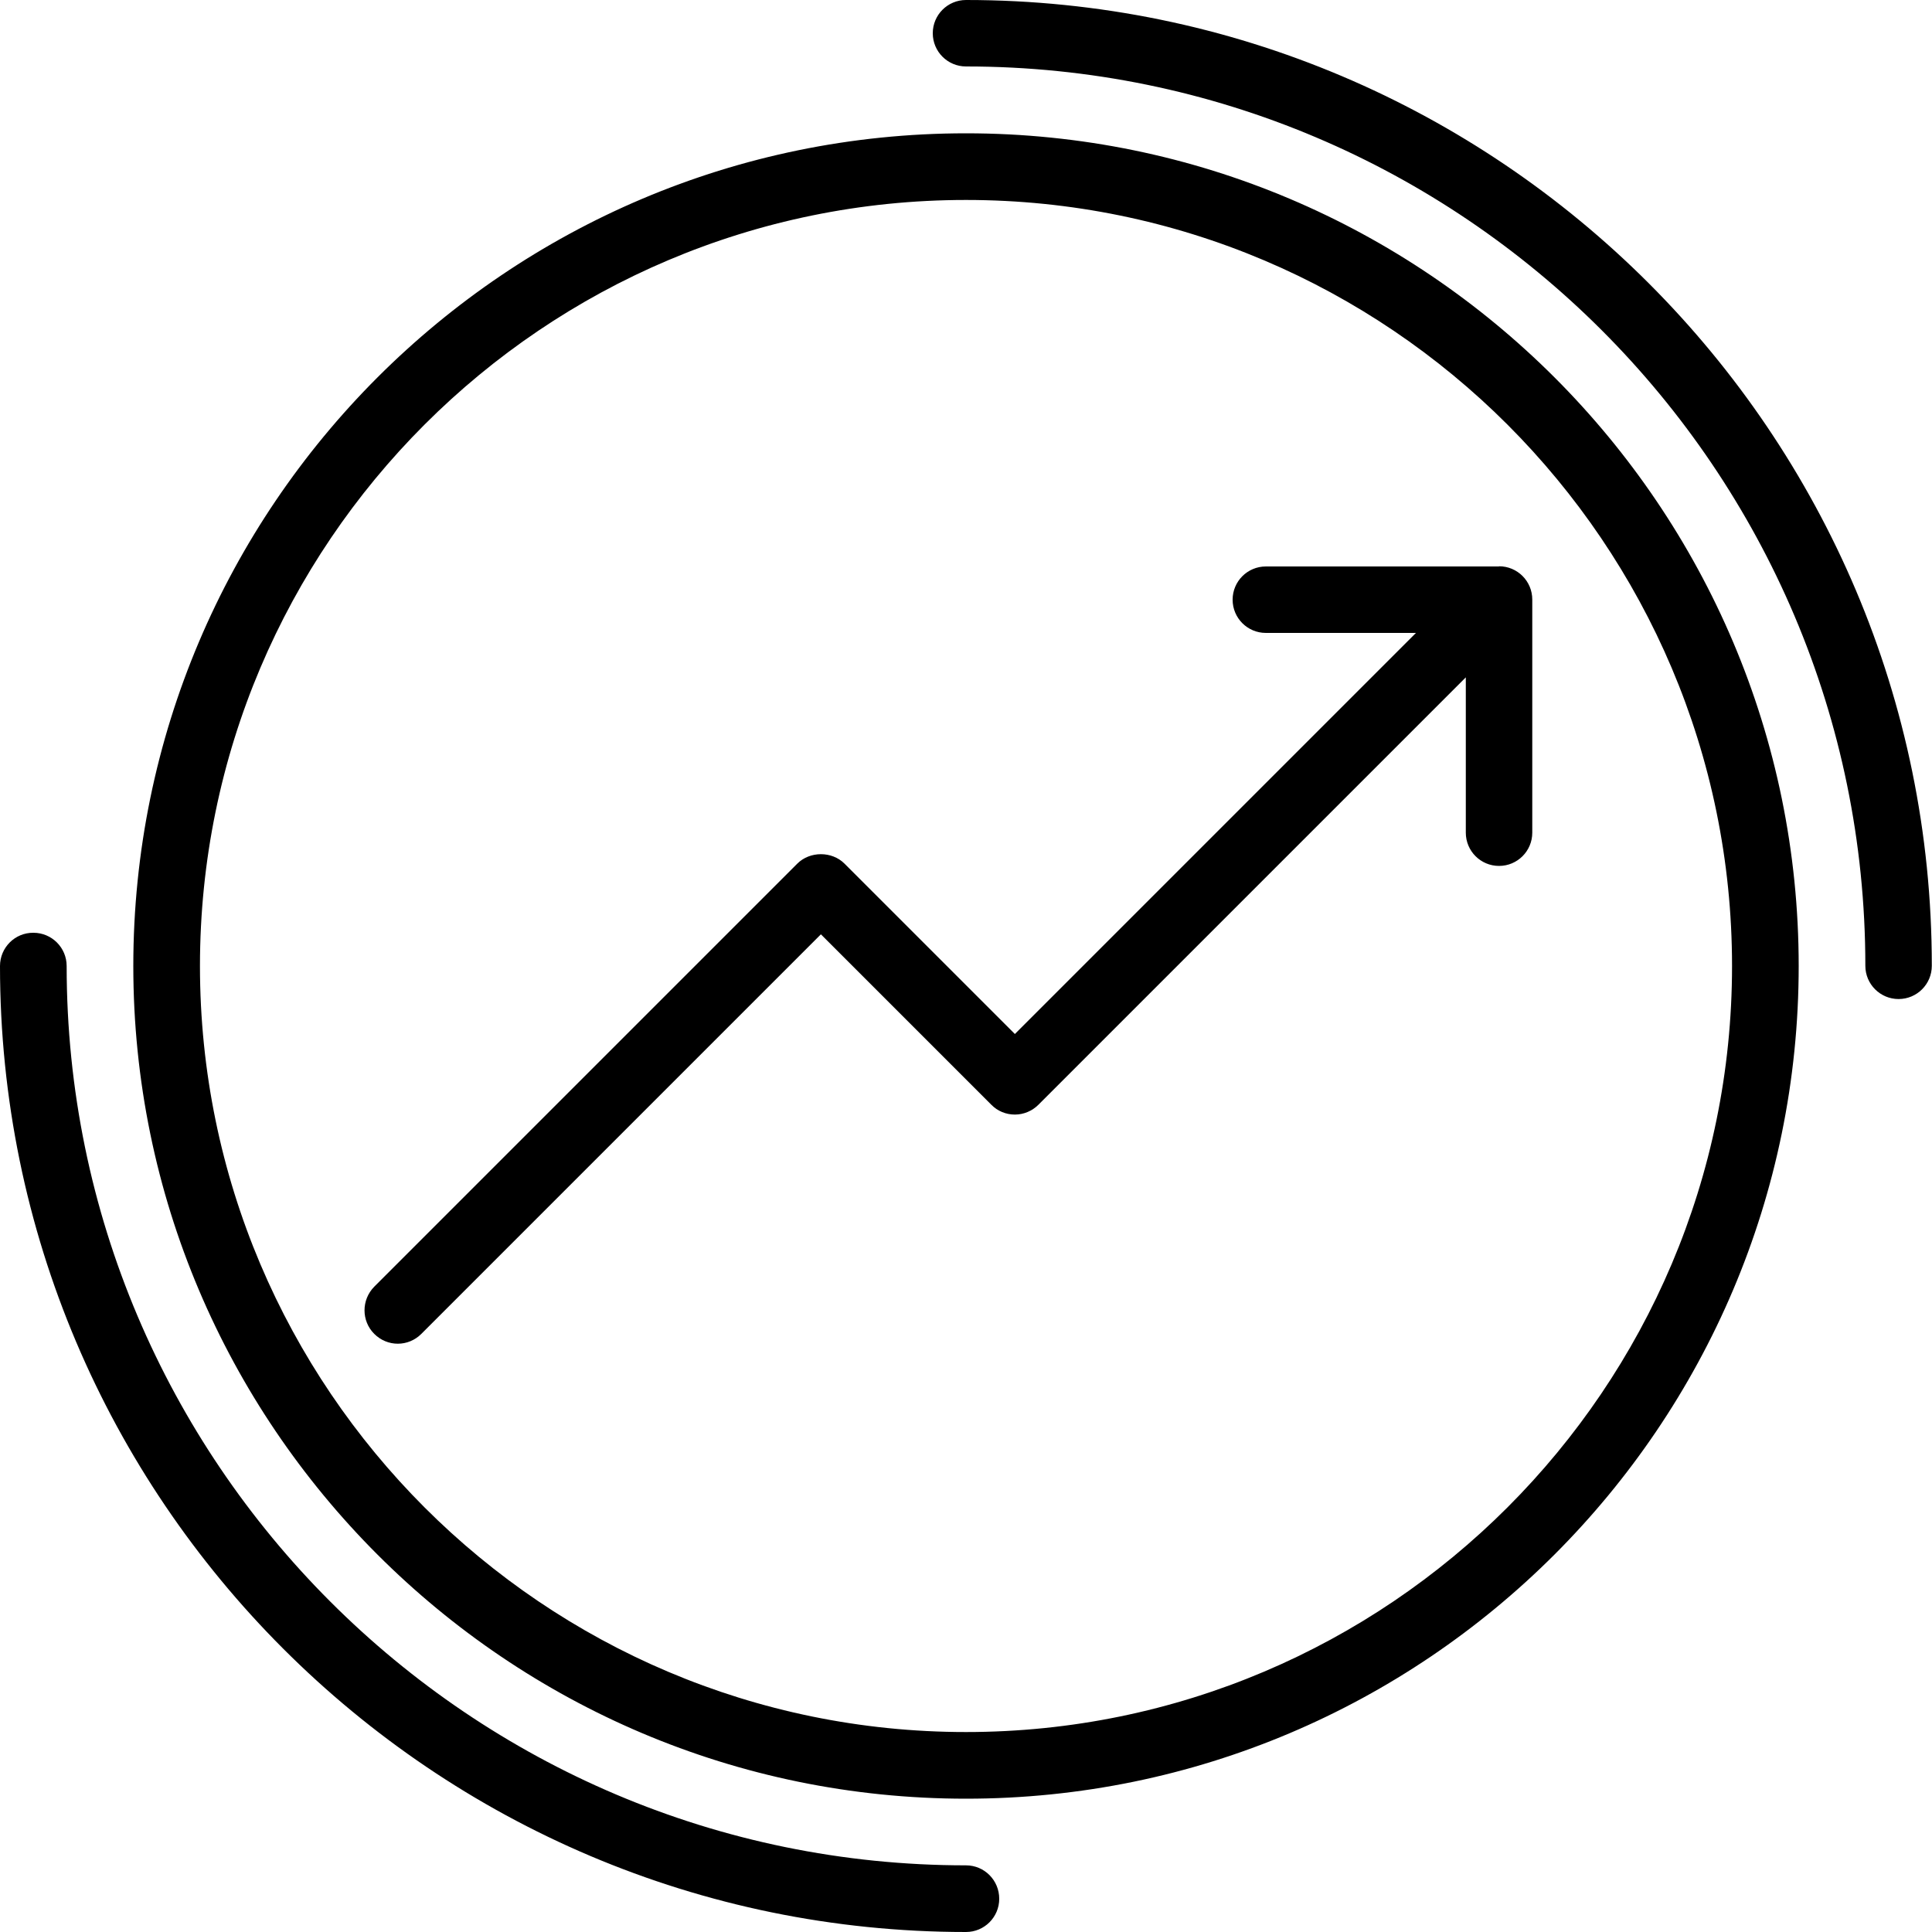 <svg xmlns="http://www.w3.org/2000/svg" width="1000" height="1000" viewBox="0 0 1000 1000"><path d="M775.9 293.1c9.5 0 17.2 7.7 17.2 17.2v120.7c0 9.5-7.7 17.2-17.2 17.2s-17.2-7.7-17.2-17.2v-80.4l-221.2 221.2c-3.2 3.2-7.6 5.1-12.2 5.1s-9-1.8-12.2-5.1l-88.2-88.2-206.8 206.8c-3.4 3.4-7.8 5.1-12.2 5.1-4.4 0-8.8-1.7-12.2-5.1-6.7-6.7-6.7-17.6 0-24.4l219-219c6.5-6.5 17.9-6.5 24.4 0l88.2 88.2 207.6-207.6h-77.7c-9.5 0-17.2-7.7-17.2-17.2s7.7-17.2 17.2-17.2h120.7zm155.1 206.9c0 237.7-193.4 431-431 431-237.7 0-431-193.3-431-431s193.3-431 431-431 431 193.3 431 431zm-34.5 0c0-218.7-177.9-396.5-396.5-396.5s-396.5 177.8-396.5 396.5 177.9 396.5 396.5 396.5 396.5-177.8 396.5-396.5zm-396.5 465.5c-256.7 0-465.5-208.8-465.5-465.5 0-9.5-7.7-17.2-17.2-17.2-9.6-.1-17.3 7.7-17.3 17.2 0 275.7 224.3 500 500 500 9.5 0 17.2-7.7 17.2-17.2 0-9.6-7.7-17.3-17.2-17.3zm0-965.5c-9.5 0-17.2 7.7-17.2 17.2s7.7 17.2 17.2 17.2c256.7 0 465.5 208.8 465.5 465.5 0 9.5 7.7 17.2 17.2 17.2s17.2-7.7 17.2-17.2c.1-275.6-224.2-499.9-499.9-499.9z"/></svg>